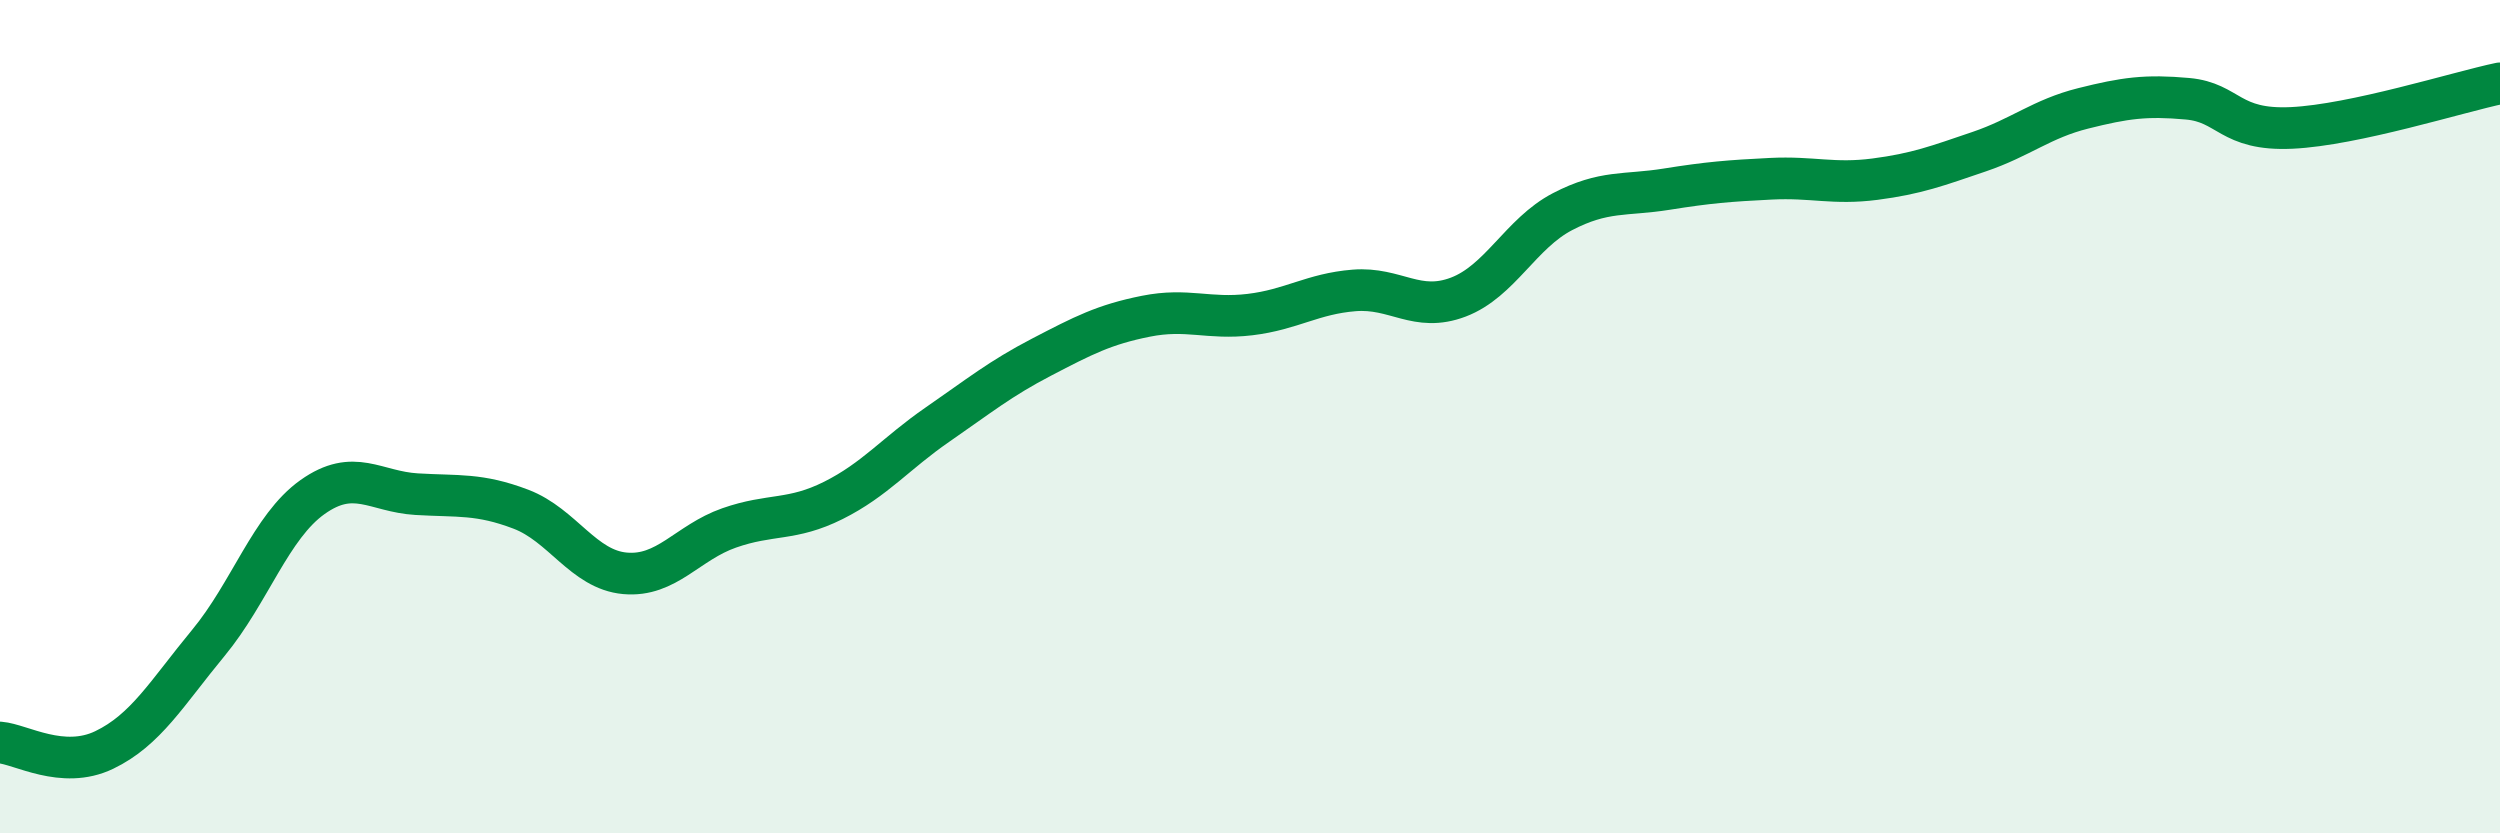 
    <svg width="60" height="20" viewBox="0 0 60 20" xmlns="http://www.w3.org/2000/svg">
      <path
        d="M 0,17.82 C 0.5,17.86 1.5,18.48 2.5,18 C 3.5,17.52 4,16.64 5,15.43 C 6,14.22 6.5,12.64 7.5,11.93 C 8.5,11.22 9,11.8 10,11.86 C 11,11.92 11.5,11.84 12.5,12.22 C 13.5,12.6 14,13.67 15,13.76 C 16,13.85 16.5,13.02 17.5,12.67 C 18.5,12.32 19,12.51 20,12.01 C 21,11.51 21.5,10.88 22.5,10.19 C 23.5,9.5 24,9.09 25,8.57 C 26,8.05 26.5,7.79 27.5,7.59 C 28.5,7.39 29,7.67 30,7.55 C 31,7.43 31.5,7.05 32.5,6.97 C 33.5,6.89 34,7.51 35,7.13 C 36,6.75 36.5,5.6 37.5,5.08 C 38.5,4.56 39,4.7 40,4.54 C 41,4.38 41.5,4.34 42.5,4.29 C 43.5,4.24 44,4.43 45,4.3 C 46,4.17 46.5,3.98 47.5,3.64 C 48.5,3.3 49,2.85 50,2.6 C 51,2.35 51.5,2.28 52.5,2.37 C 53.5,2.46 53.5,3.14 55,3.07 C 56.5,3 59,2.21 60,2L60 20L0 20Z"
        fill="#008740"
        opacity="0.1"
        stroke-linecap="round"
        stroke-linejoin="round"
      />
      <path
        d="M 0,17.82 C 0.5,17.86 1.5,18.48 2.5,18 C 3.5,17.52 4,16.64 5,15.43 C 6,14.22 6.5,12.64 7.5,11.93 C 8.5,11.22 9,11.8 10,11.86 C 11,11.92 11.5,11.84 12.5,12.22 C 13.5,12.6 14,13.67 15,13.76 C 16,13.85 16.5,13.02 17.5,12.67 C 18.5,12.32 19,12.51 20,12.01 C 21,11.51 21.5,10.88 22.5,10.19 C 23.5,9.5 24,9.09 25,8.57 C 26,8.05 26.5,7.79 27.5,7.59 C 28.5,7.39 29,7.67 30,7.55 C 31,7.43 31.5,7.05 32.5,6.97 C 33.5,6.89 34,7.51 35,7.13 C 36,6.75 36.5,5.6 37.5,5.08 C 38.5,4.56 39,4.7 40,4.54 C 41,4.38 41.5,4.34 42.5,4.29 C 43.5,4.24 44,4.43 45,4.3 C 46,4.17 46.5,3.98 47.5,3.64 C 48.5,3.3 49,2.85 50,2.6 C 51,2.35 51.5,2.28 52.5,2.37 C 53.5,2.46 53.5,3.14 55,3.07 C 56.5,3 59,2.21 60,2"
        stroke="#008740"
        stroke-width="1"
        fill="none"
        stroke-linecap="round"
        stroke-linejoin="round"
      />
    </svg>
  